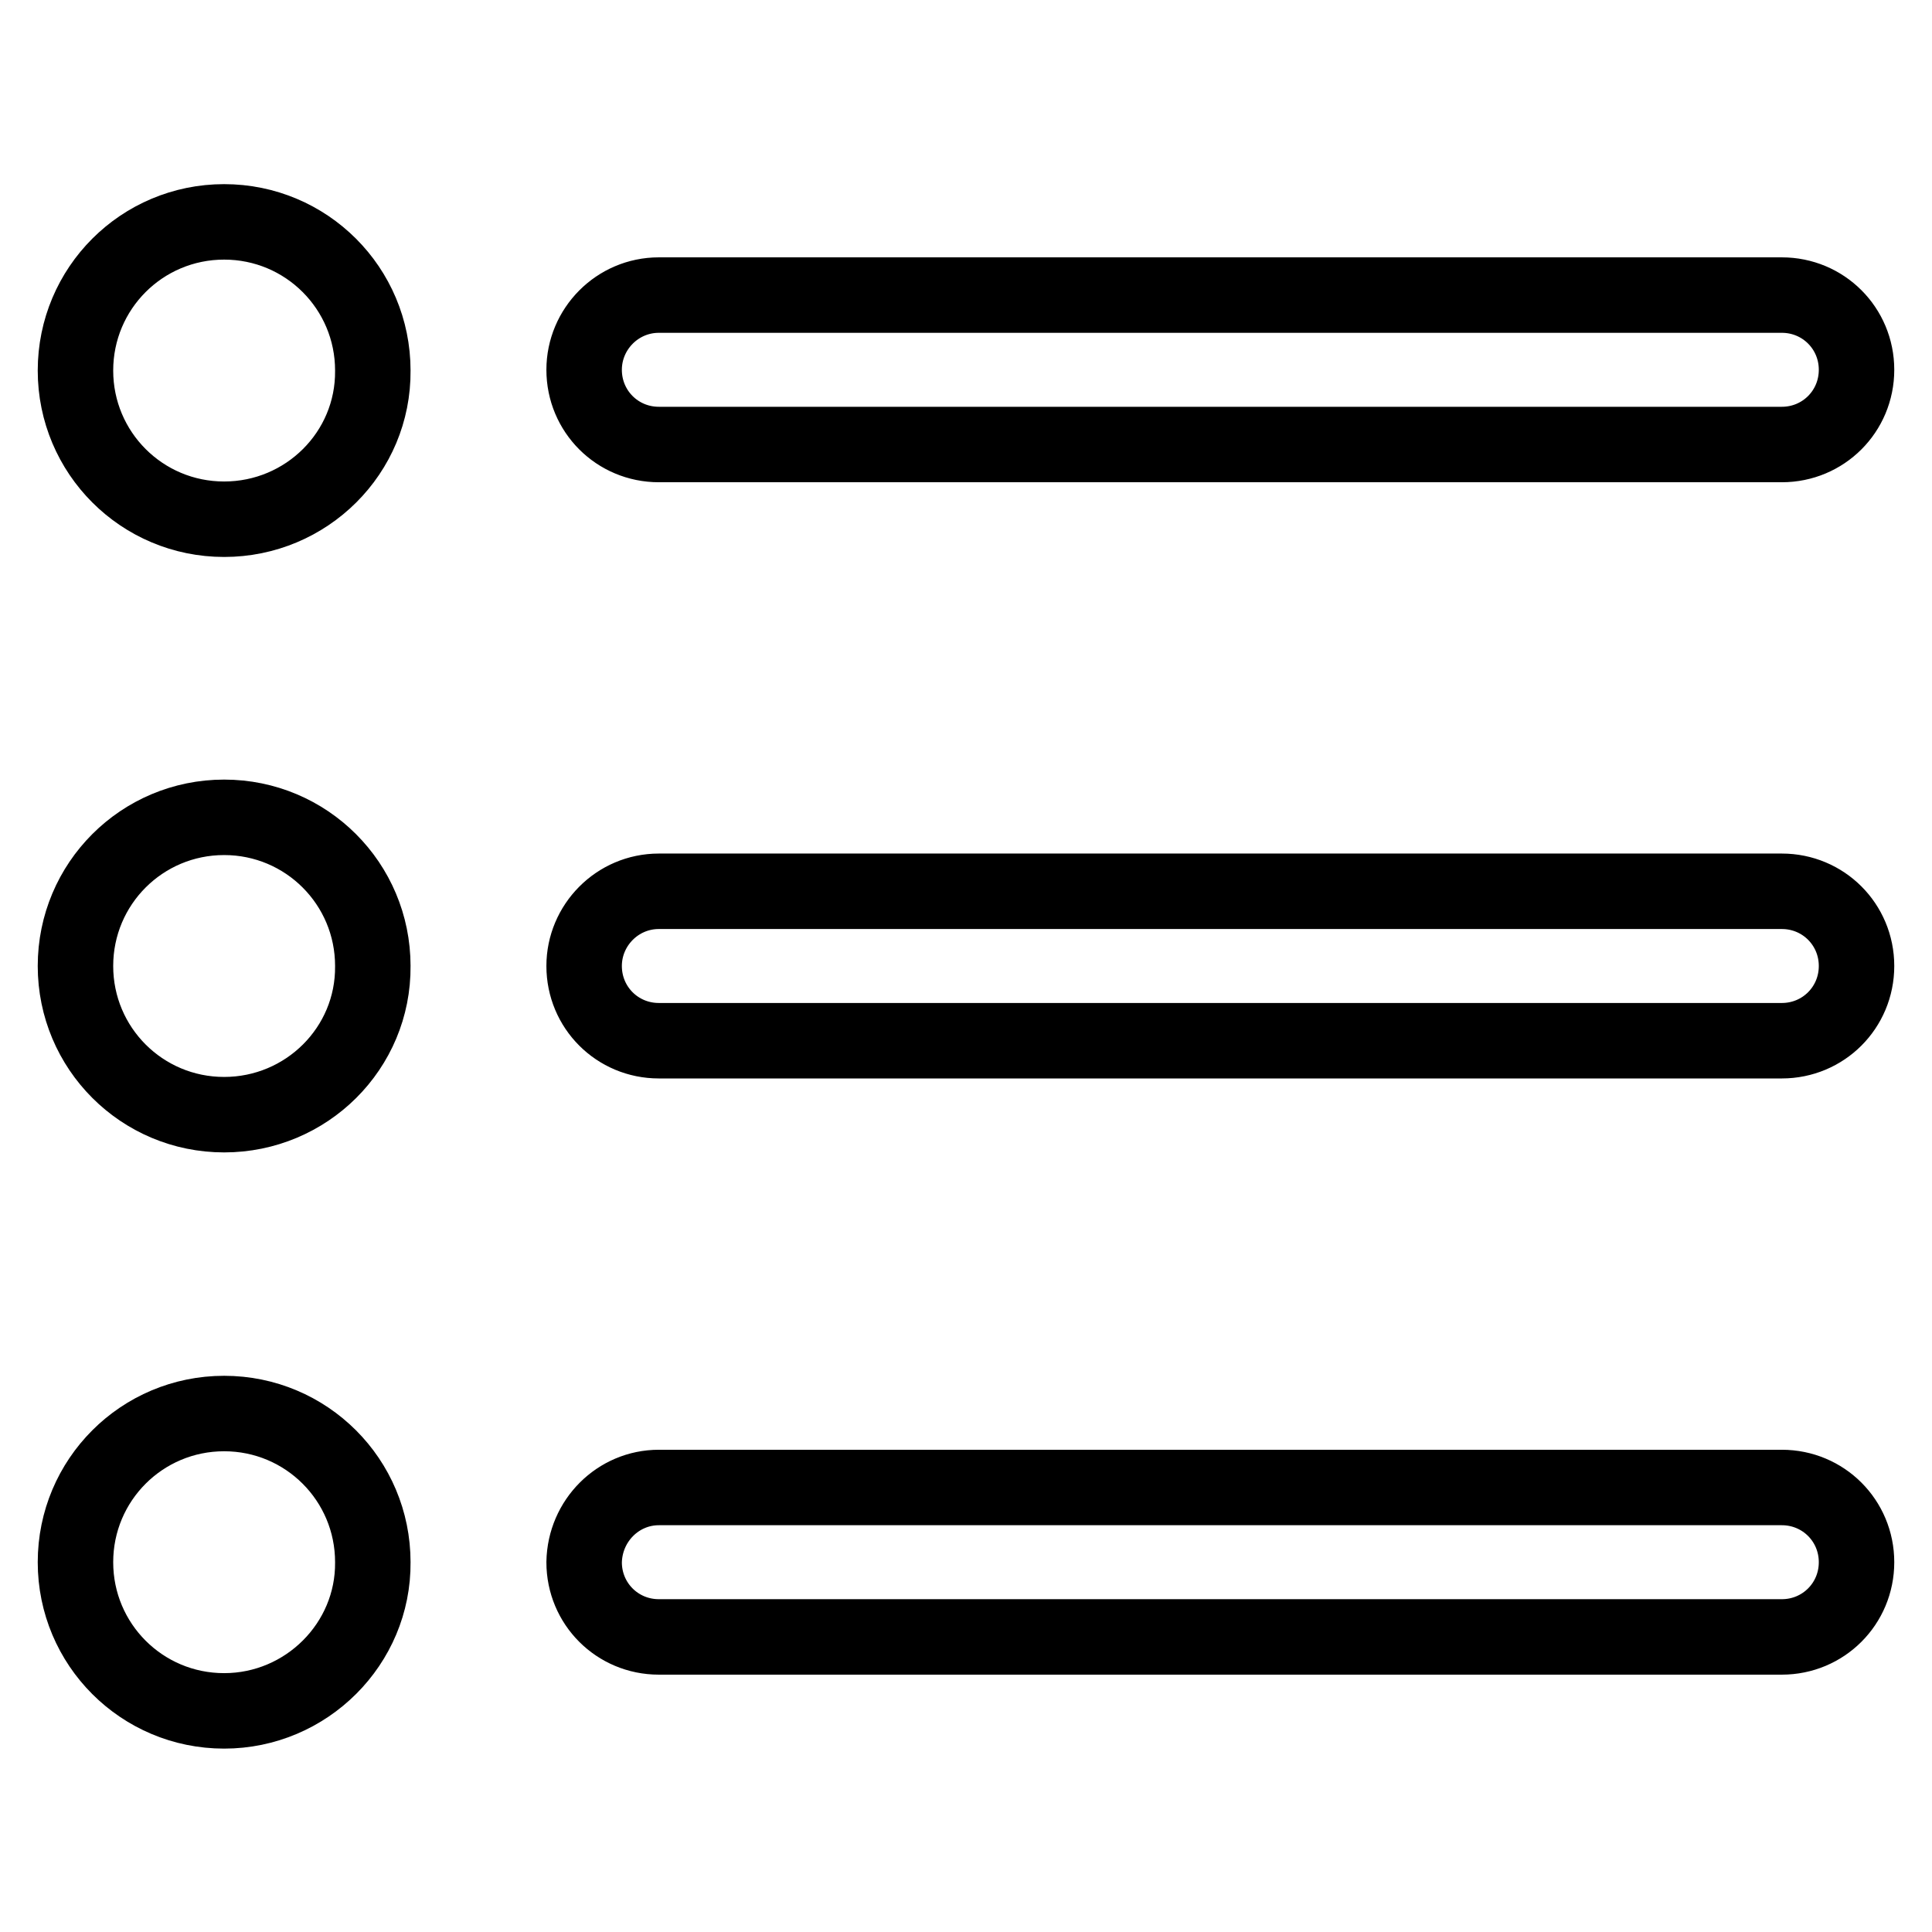 <?xml version="1.0" encoding="utf-8"?>
<!-- Svg Vector Icons : http://www.onlinewebfonts.com/icon -->
<!DOCTYPE svg PUBLIC "-//W3C//DTD SVG 1.1//EN" "http://www.w3.org/Graphics/SVG/1.1/DTD/svg11.dtd">
<svg version="1.1" xmlns="http://www.w3.org/2000/svg" xmlns:xlink="http://www.w3.org/1999/xlink" x="0px" y="0px" viewBox="0 0 256 256" enable-background="new 0 0 256 256" xml:space="preserve">
<g> <path stroke-width="10" fill-opacity="0" stroke="#000000"  d="M236.1,137.9H87.3c-5.5,0-9.9-4.4-9.9-9.9c0-5.4,4.4-9.9,9.9-9.9h148.8c5.5,0,9.9,4.4,9.9,9.9 C246,133.5,241.6,137.9,236.1,137.9L236.1,137.9z M236.1,58.9H87.3c-5.5,0-9.9-4.4-9.9-9.9c0-5.4,4.4-9.9,9.9-9.9h148.8 c5.5,0,9.9,4.4,9.9,9.9C246,54.5,241.6,58.9,236.1,58.9L236.1,58.9z M29.7,226.7c-10.9,0-19.7-8.8-19.7-19.7 c0-10.9,8.8-19.7,19.7-19.7c10.9,0,19.7,8.8,19.7,19.7C49.5,217.8,40.6,226.7,29.7,226.7L29.7,226.7z M29.7,147.7 c-10.9,0-19.7-8.8-19.7-19.7c0-10.9,8.8-19.7,19.7-19.7c10.9,0,19.7,8.8,19.7,19.7C49.5,138.9,40.6,147.7,29.7,147.7L29.7,147.7z  M29.7,68.8C18.8,68.8,10,60,10,49.1s8.8-19.7,19.7-19.7c10.9,0,19.7,8.8,19.7,19.7C49.5,60,40.6,68.8,29.7,68.8L29.7,68.8z  M87.3,197.1h148.8c5.5,0,9.9,4.4,9.9,9.9c0,5.5-4.4,9.9-9.9,9.9H87.3c-5.5,0-9.9-4.4-9.9-9.9C77.5,201.5,81.9,197.1,87.3,197.1 L87.3,197.1z"/></g>
</svg>